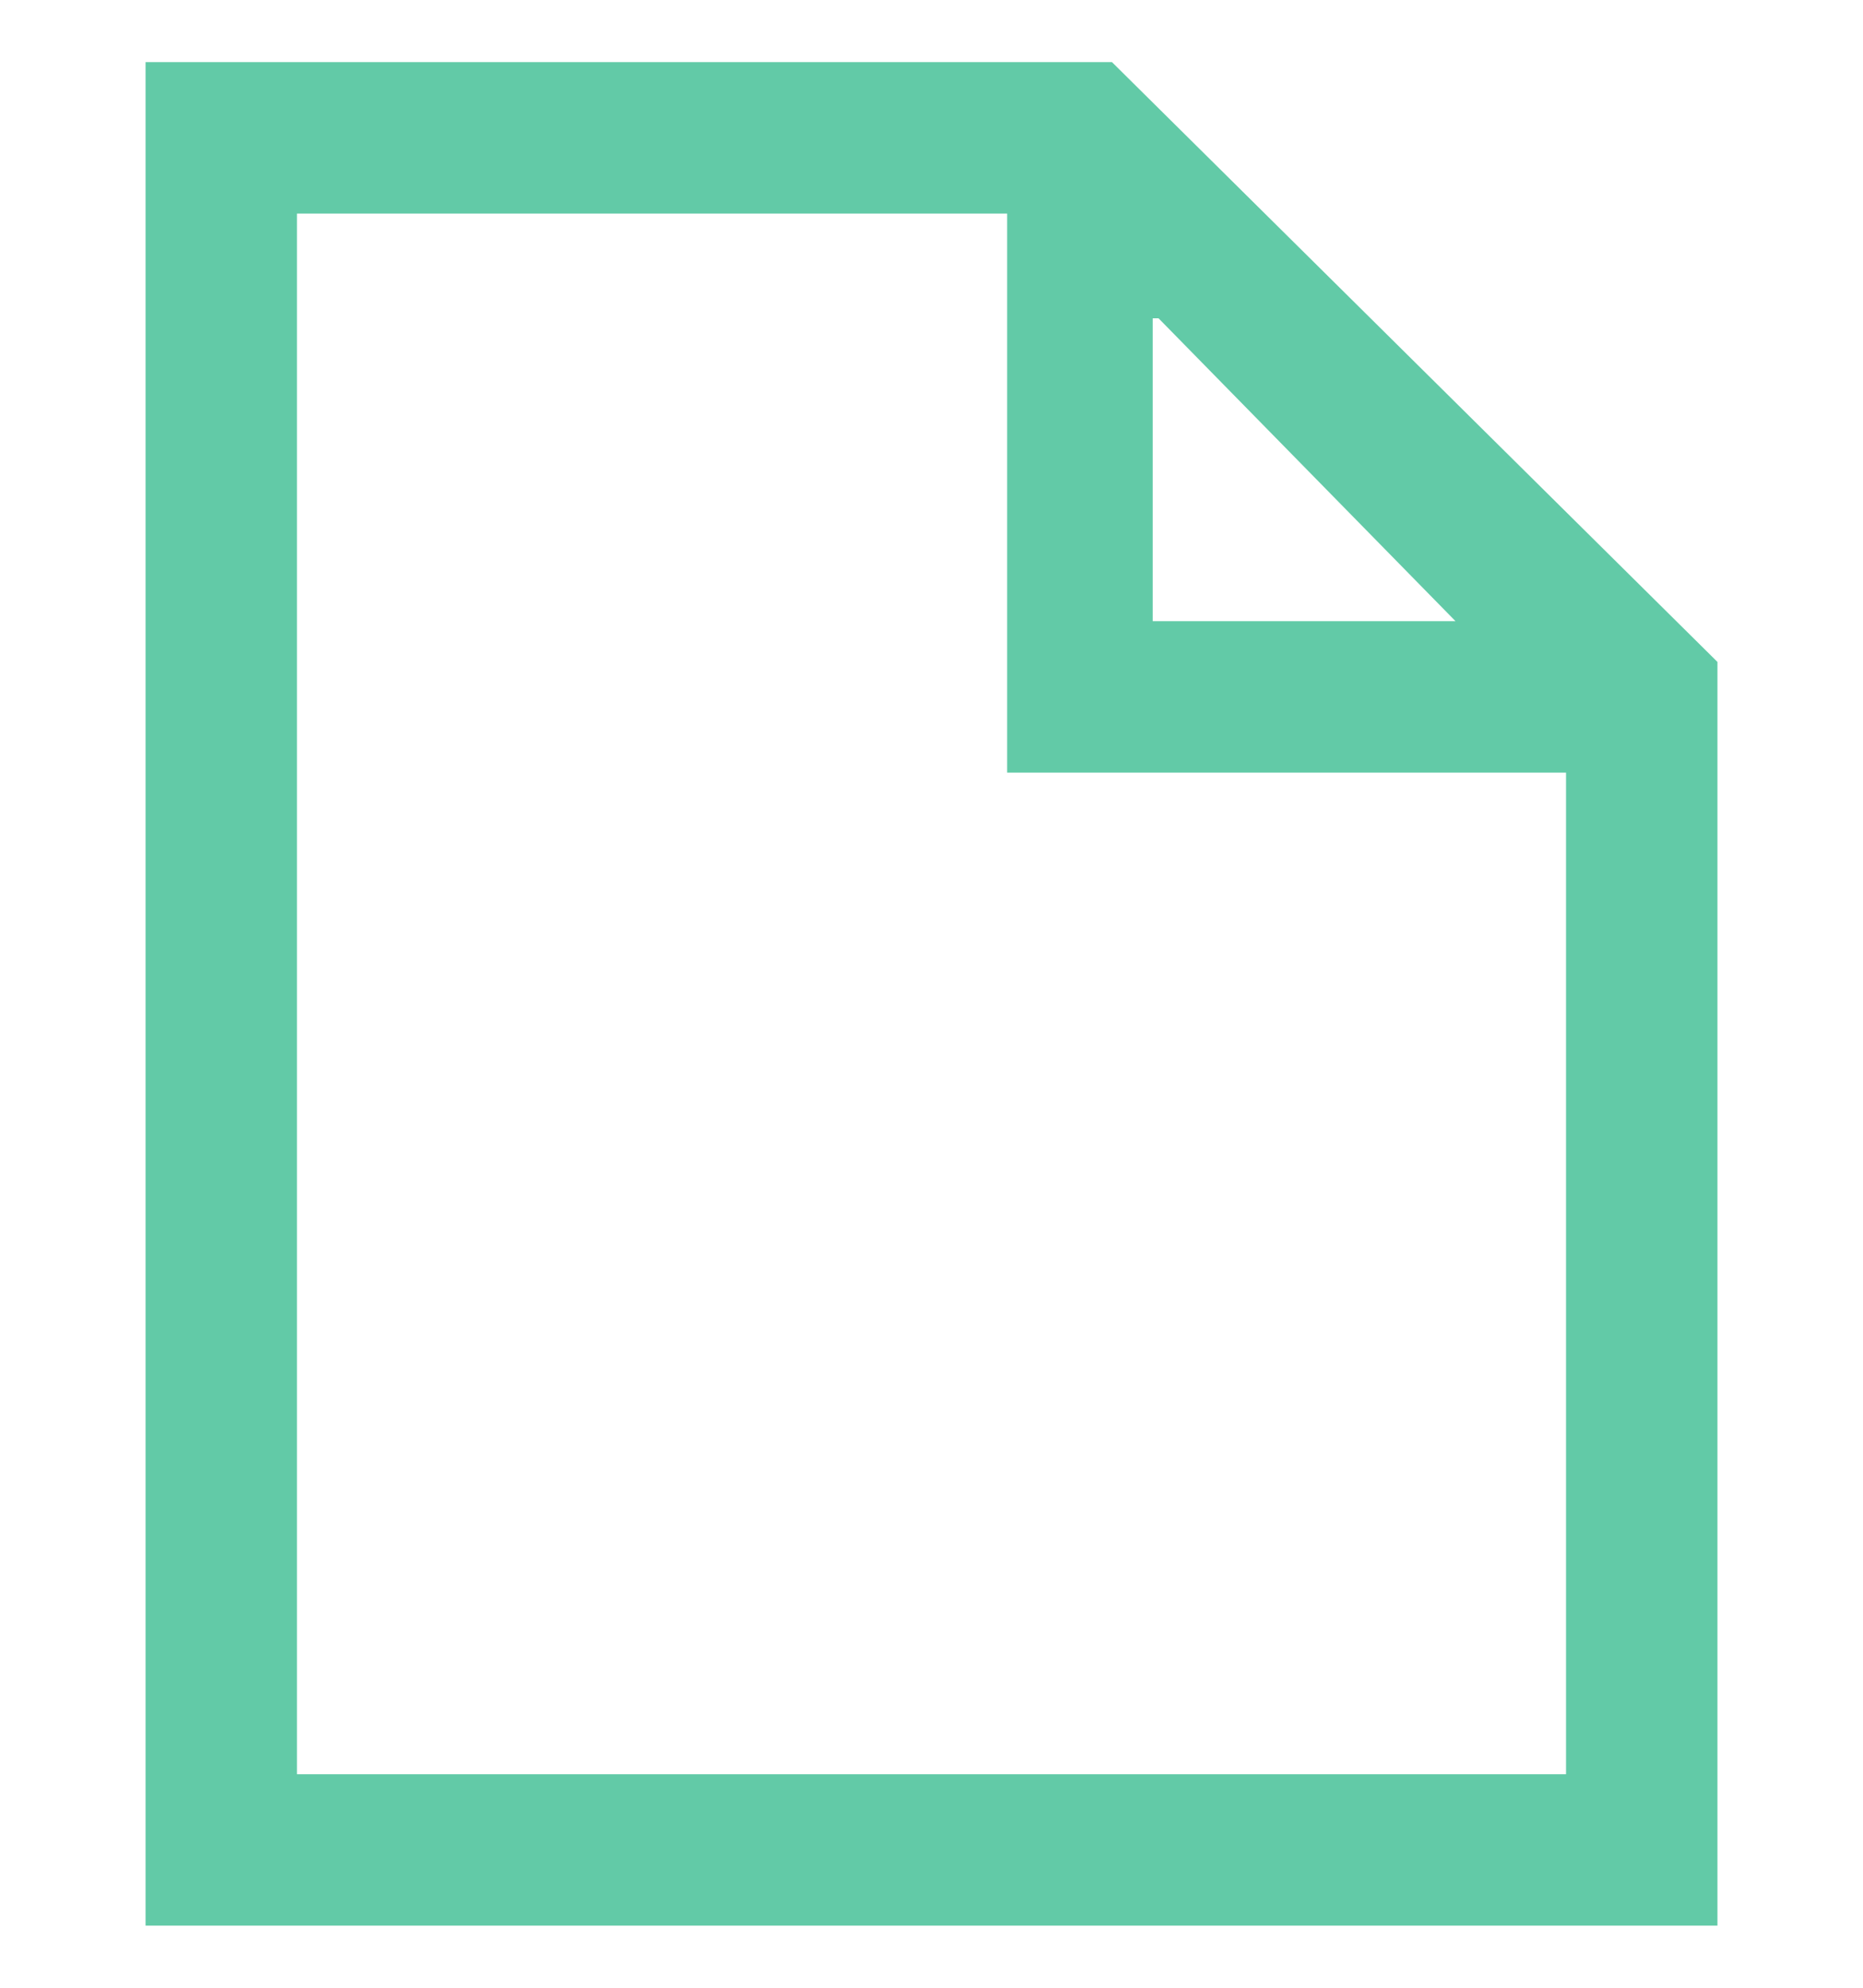 <svg width="15" height="16" viewBox="0 0 15 16" fill="none" xmlns="http://www.w3.org/2000/svg">
<g clip-path="url(#clip0)">
<path d="M8.953 0.5H1.172V15.5H13.828V5.328L8.953 0.5ZM9.328 2.562L11.719 5H9.281V2.562H9.328ZM2.391 14.281V1.719H8.109V6.219H12.609V14.281H2.391Z" fill="#62CAA7"/>
</g>
<defs>
<clipPath id="clip0">
<rect width="15" height="15" fill="white" transform="translate(0 0.5)"/>
</clipPath>
</defs>
</svg>

